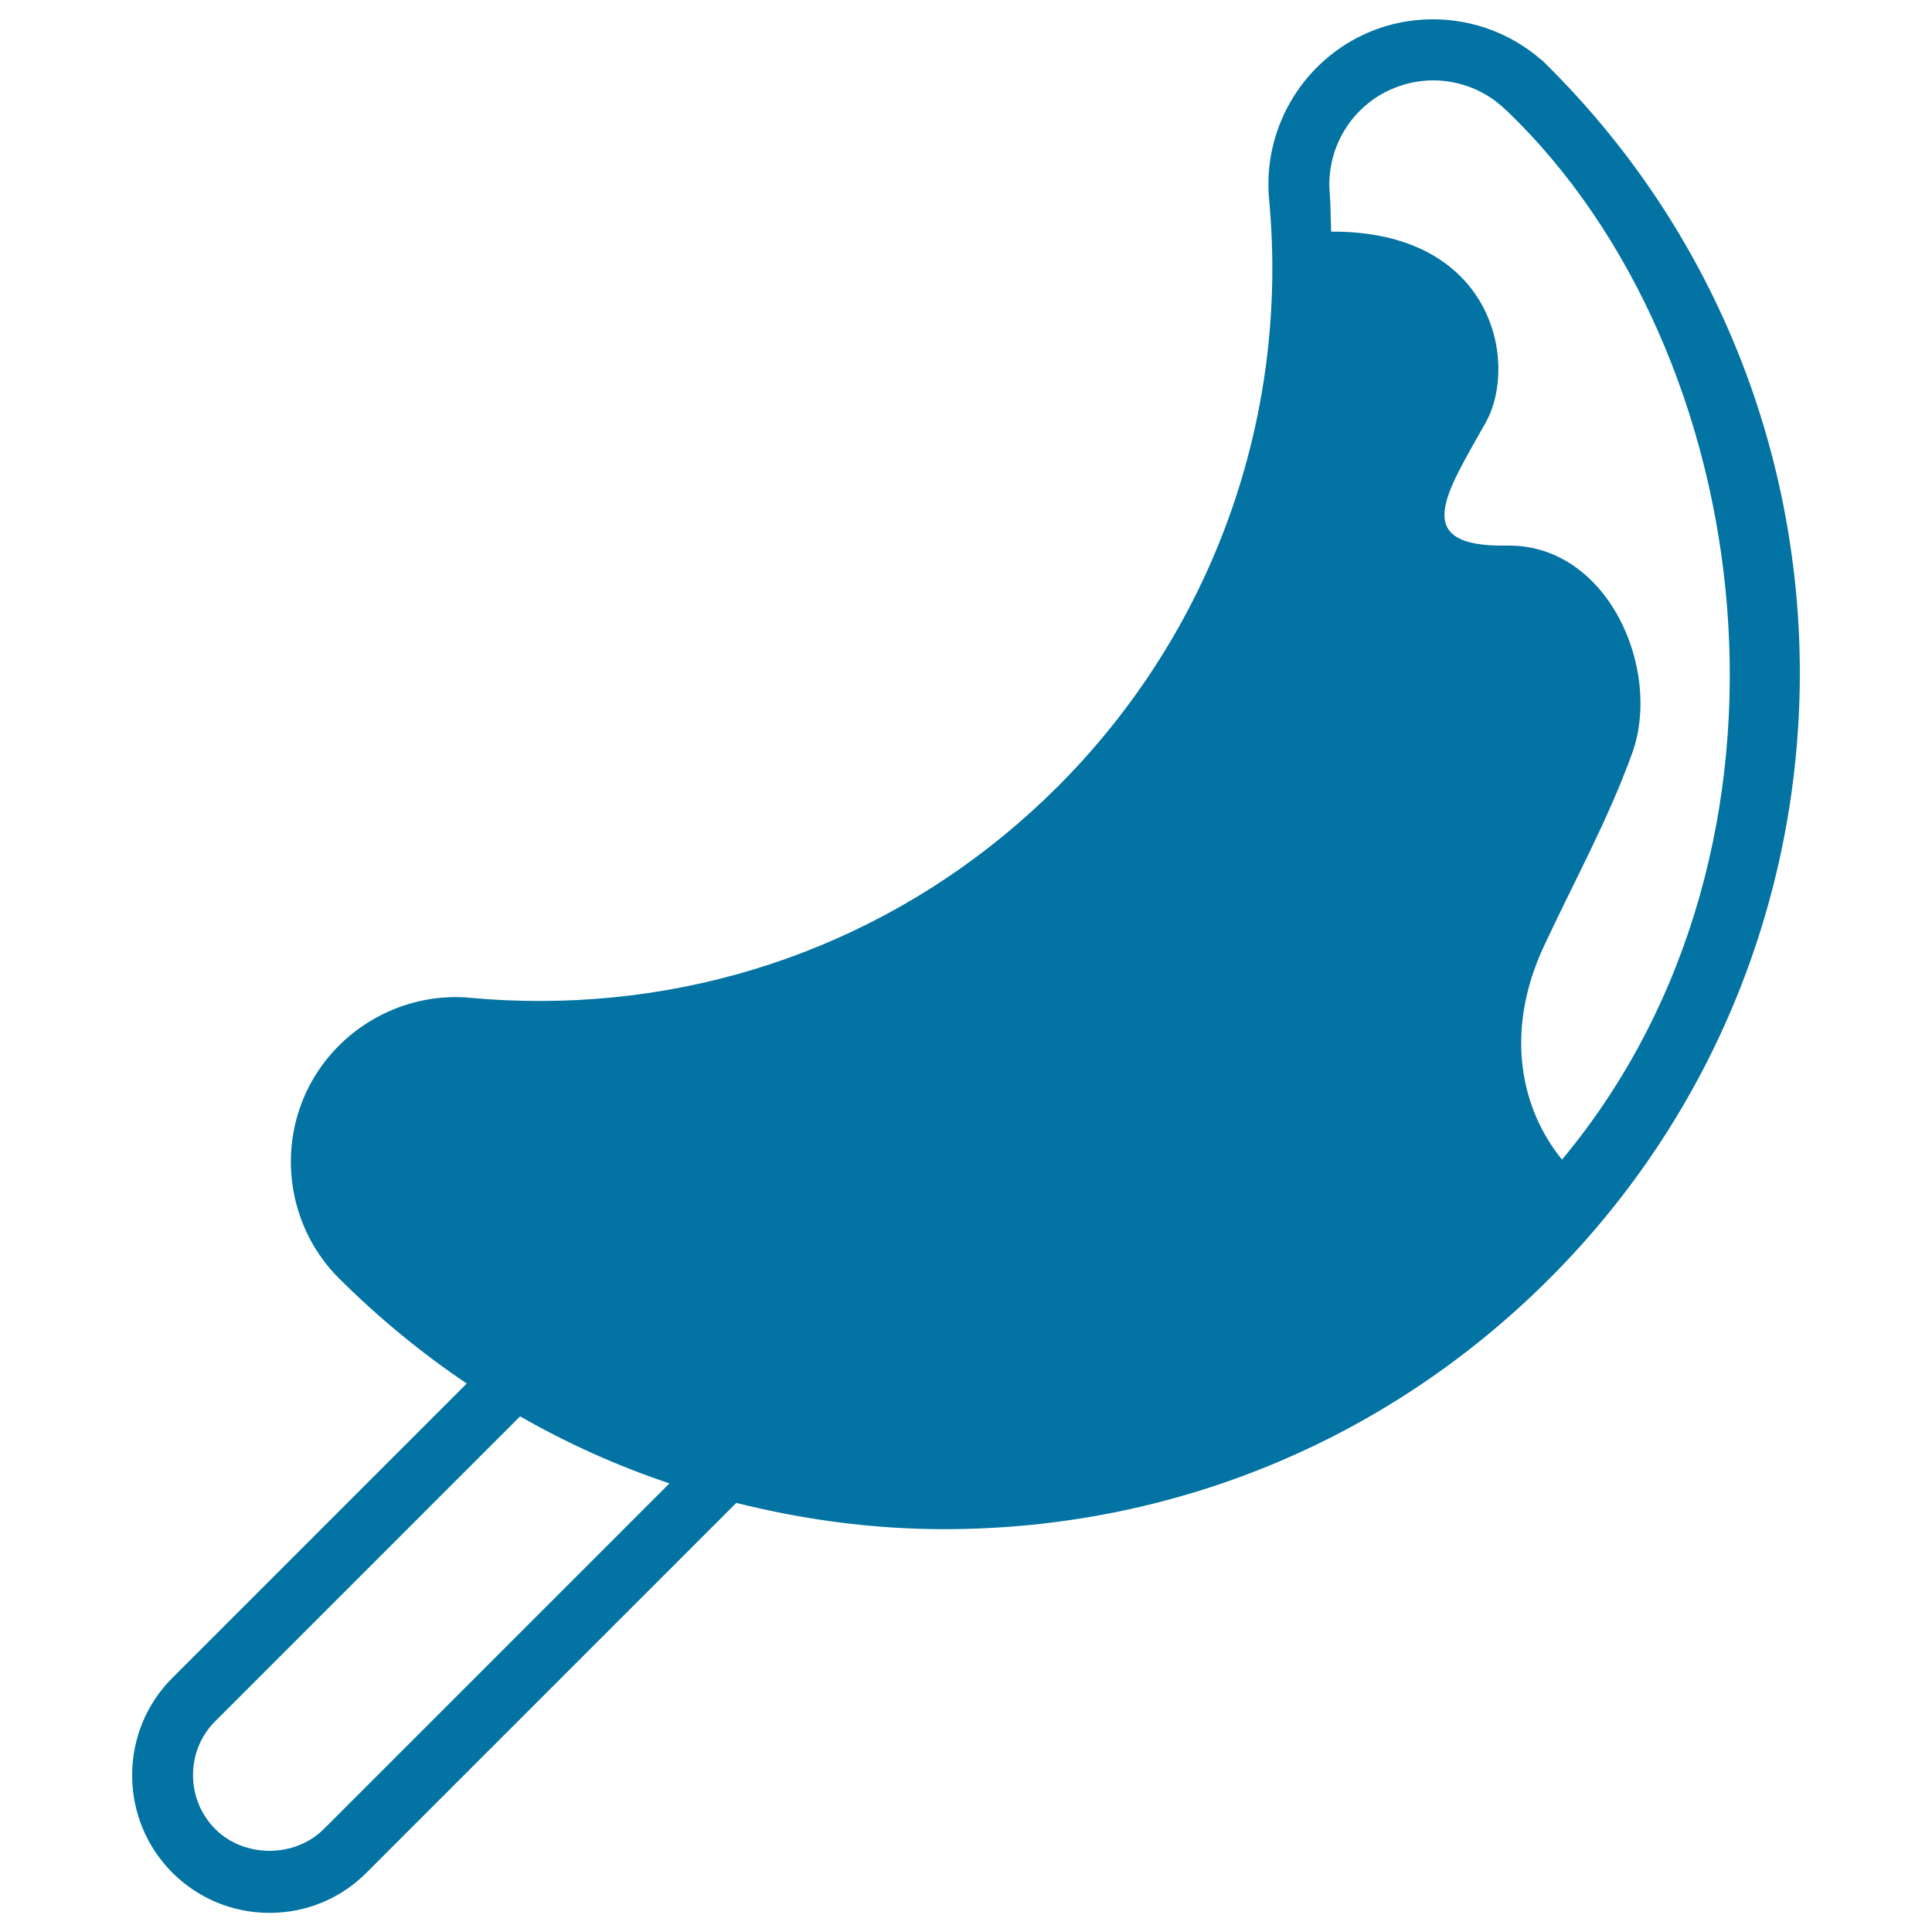 <svg xmlns="http://www.w3.org/2000/svg" viewBox="0 0 1000 1000" style="fill:#0273a2">
<title>Moon shaped Candy SVG icon</title>
<g><g><path d="M804.2,37.2l-6.1-6.1l-0.3-0.1C782.3,17.5,762.5,10,741.7,10c-12.6,0-24.9,2.7-36.3,8.1c-32.3,15.3-51.9,49.5-48.5,85.2c10.5,113-29.3,223.7-109.4,303.8c-71.6,71.6-166.9,111-268.1,111c-11.8,0-23.8-0.5-35.6-1.6c-2.7-0.3-5.3-0.4-8-0.4c-32.9,0-63.2,19.3-77.2,49c-15.2,32.4-8.5,71.3,16.9,96.6c20.5,20.4,42.6,38.6,66.1,54.4L89.2,868.5c-13.4,13.4-20.8,31.3-20.8,50.4c0,19,7.4,36.9,20.8,50.4c13.5,13.4,31.3,20.8,50.3,20.8c19,0,36.9-7.4,50.3-20.9l191.3-191.3c34.8,8.7,70.8,13.6,107.6,13.6c118.4,0,229.6-46,313.4-129.8C974,489.7,974.8,210.2,804.2,37.2z M167.5,946.8c-15,14.9-41.1,14.9-56,0c-7.5-7.5-11.6-17.5-11.6-28c0-10.6,4.1-20.6,11.6-28l157.7-157.7c24.6,14.1,50.5,25.7,77.3,34.7L167.5,946.8z M799.1,489.8c15.6-33.5,33.1-65.1,45.7-99.9c15.7-43.6-12.8-108.4-64.8-107.5c-51.2,0.9-31.1-27.7-11-63.7c17.2-30.8,3.9-99.3-80-98.8c-0.3-6.5-0.2-13-0.7-19.5c-2.1-22.6,10.2-44.1,30.7-53.7c7.3-3.4,15.1-5.1,22.8-5.1c14,0,27.8,5.5,38,15.7c0.1,0,0.1,0,0.1,0c130.1,124.7,164.5,379.8,28.6,542.9C787.3,574.3,778.4,534.2,799.1,489.8z"/></g></g>
</svg>